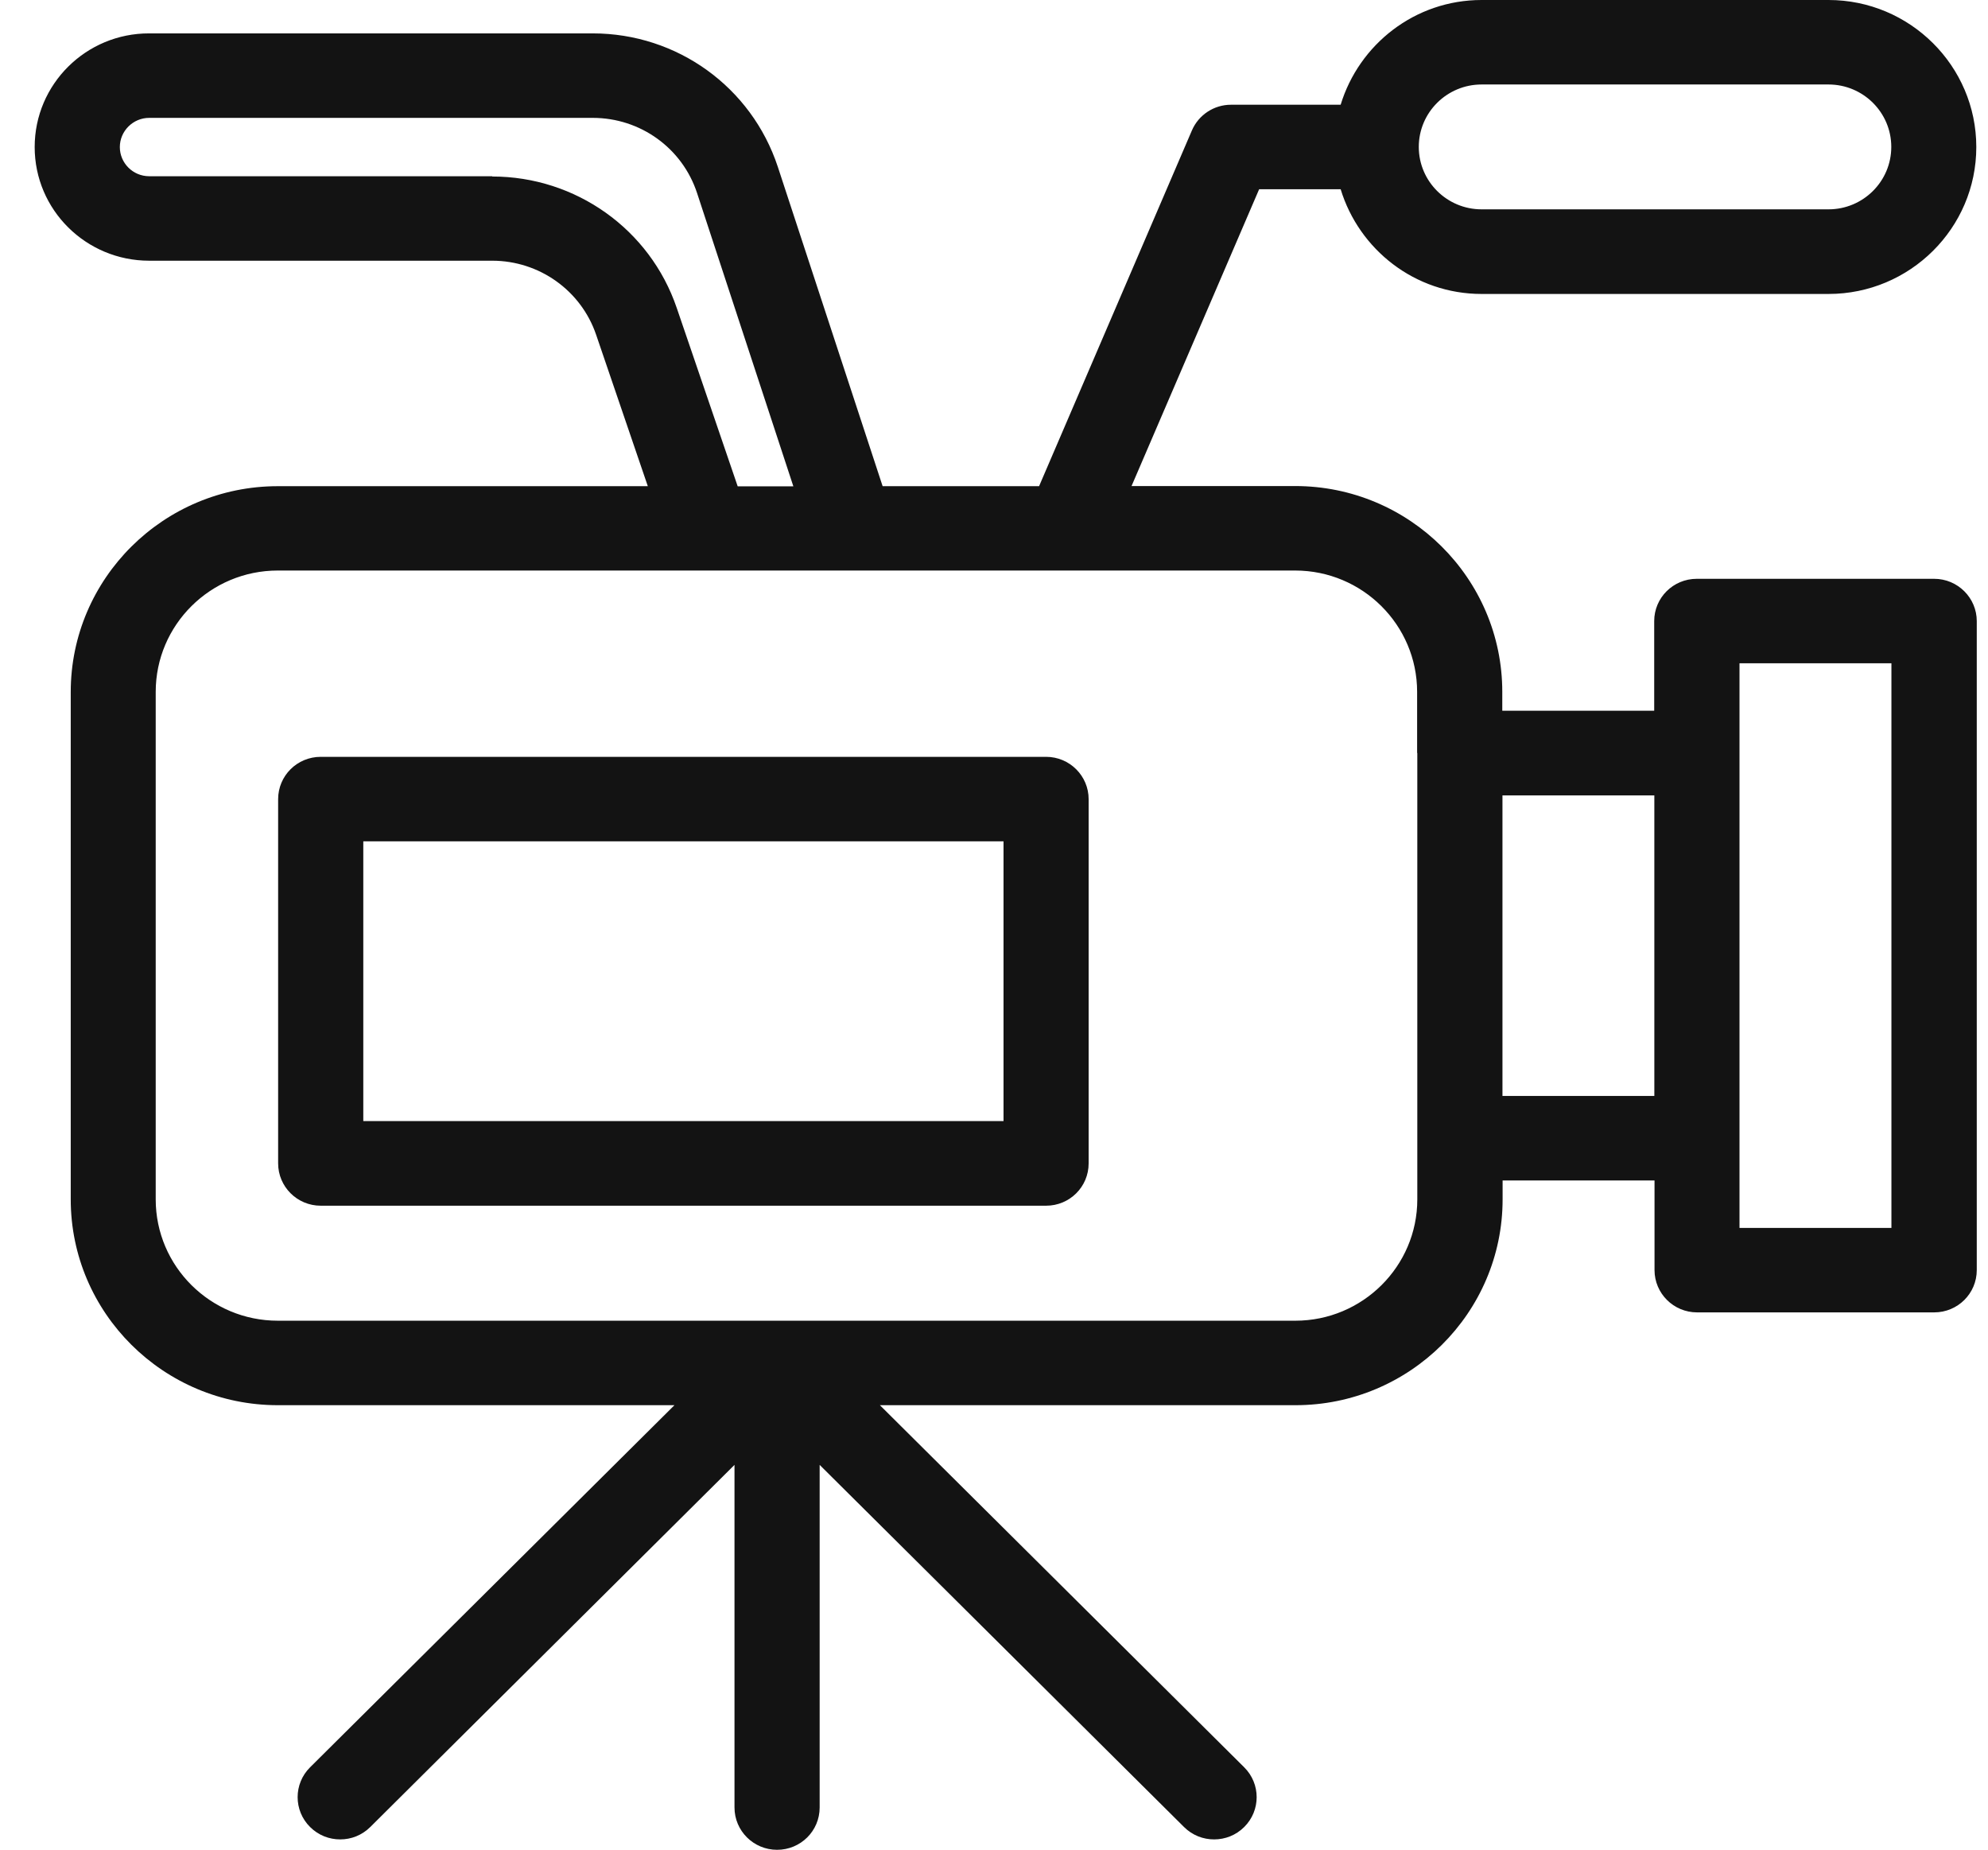 <svg width="43" height="40" viewBox="0 0 43 40" fill="none" xmlns="http://www.w3.org/2000/svg">
<g clip-path="url(#clip0_3587_271)">
<path d="M41.829 12.517H36.701C36.191 12.517 35.78 12.926 35.78 13.432V15.37H32.494V14.962C32.494 12.508 30.485 10.511 28.014 10.511H24.475L27.235 4.092H28.998C29.396 5.396 30.603 6.357 32.047 6.357H39.55C41.313 6.357 42.747 4.932 42.747 3.18C42.747 1.428 41.313 0 39.55 0H32.047C30.603 0 29.396 0.961 28.998 2.265H26.626C26.258 2.265 25.926 2.484 25.781 2.82L22.475 10.514H19.091L16.824 3.608C16.255 1.883 14.647 0.722 12.821 0.722H3.227C1.862 0.719 0.75 1.82 0.75 3.18C0.75 4.54 1.862 5.638 3.227 5.638H10.647C11.664 5.638 12.568 6.282 12.894 7.239L14.012 10.514H6.009C3.539 10.514 1.53 12.511 1.53 14.965V25.937C1.53 28.391 3.539 30.388 6.009 30.388H14.588L6.707 38.219C6.348 38.575 6.348 39.154 6.707 39.51C6.888 39.69 7.121 39.778 7.358 39.778C7.595 39.778 7.828 39.69 8.009 39.51L15.887 31.679V39.088C15.887 39.592 16.298 40.003 16.808 40.003C17.318 40.003 17.729 39.595 17.729 39.088V31.679L25.61 39.51C25.791 39.69 26.024 39.778 26.261 39.778C26.498 39.778 26.732 39.69 26.912 39.51C27.271 39.154 27.271 38.575 26.912 38.219L19.032 30.388H28.021C30.491 30.388 32.501 28.391 32.501 25.937V25.528H35.787V27.466C35.787 27.97 36.198 28.381 36.708 28.381H41.836C42.345 28.381 42.757 27.973 42.757 27.466V13.432C42.757 12.929 42.345 12.517 41.836 12.517H41.829ZM32.047 1.827H39.55C40.3 1.827 40.908 2.432 40.908 3.177C40.908 3.922 40.3 4.527 39.55 4.527H32.047C31.297 4.527 30.688 3.922 30.688 3.177C30.688 2.432 31.297 1.827 32.047 1.827ZM10.647 3.811H3.227C2.875 3.811 2.592 3.526 2.592 3.18C2.592 2.834 2.878 2.549 3.227 2.549H12.821C13.851 2.549 14.759 3.203 15.078 4.177L17.16 10.517H15.956L14.637 6.657C14.058 4.958 12.453 3.817 10.647 3.817V3.811ZM30.656 16.286V25.937C30.656 27.385 29.471 28.561 28.018 28.561H6.009C4.552 28.561 3.368 27.385 3.368 25.937V14.962C3.368 13.514 4.552 12.338 6.009 12.338H23.081C23.081 12.338 23.081 12.338 23.084 12.338H28.014C29.468 12.338 30.652 13.514 30.652 14.962V16.282L30.656 16.286ZM35.783 23.701H32.498V17.201H35.783V23.701ZM40.911 26.555H37.625V14.344H40.911V26.551V26.555Z" fill="#131313"/>
<path d="M22.627 16.367H6.937C6.427 16.367 6.016 16.776 6.016 17.282V25.159C6.016 25.662 6.427 26.074 6.937 26.074H22.627C23.136 26.074 23.547 25.666 23.547 25.159V17.282C23.547 16.779 23.136 16.367 22.627 16.367ZM21.706 24.244H7.858V18.194H21.706V24.244Z" fill="#131313"/>
</g>
<defs>
<clipPath id="clip0_3587_271">
<rect width="42" height="40" fill="white" transform="translate(0.75)"/>
</clipPath>
</defs>
</svg>
